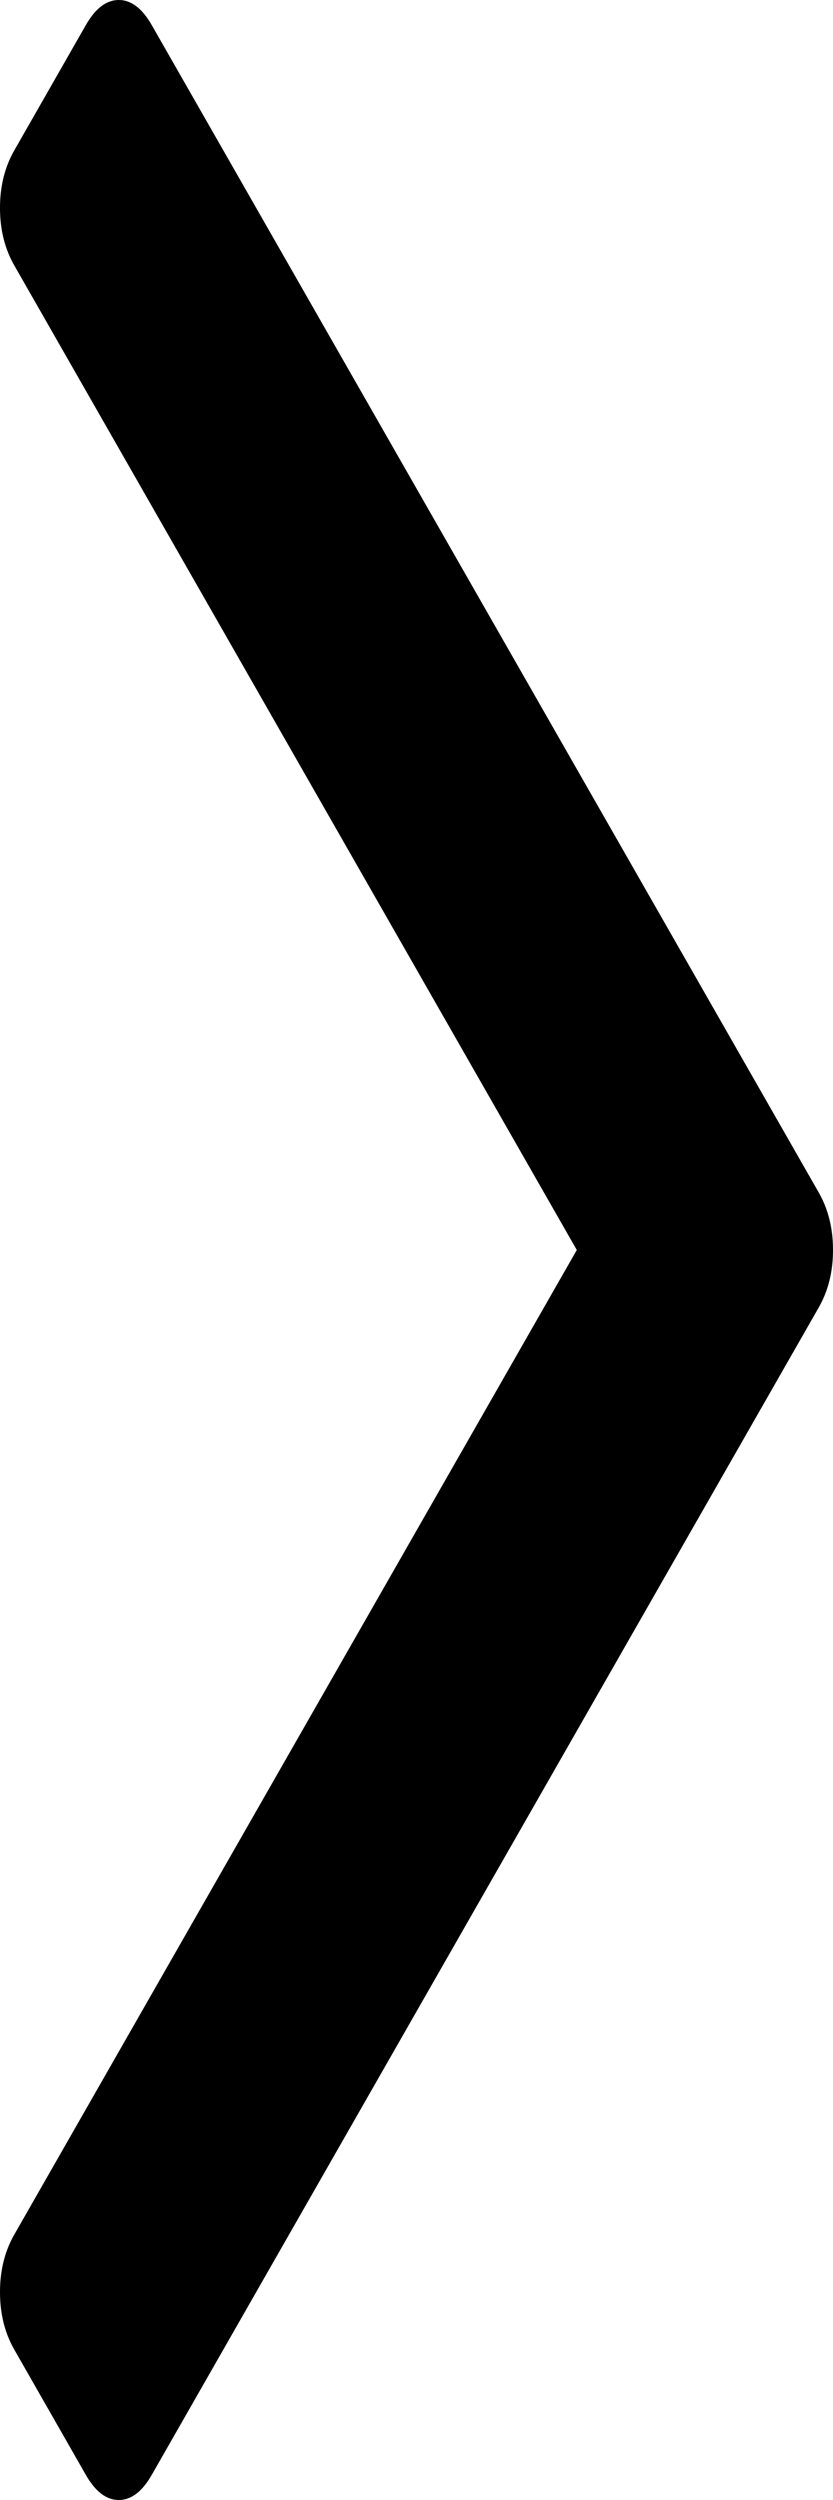 ﻿<?xml version="1.0" encoding="utf-8"?>
<svg version="1.1" xmlns:xlink="http://www.w3.org/1999/xlink" width="14px" height="42px" xmlns="http://www.w3.org/2000/svg">
  <g transform="matrix(1 0 0 1 -1119 -599 )">
    <path d="M 13.759 20.032  C 13.92 20.313  14 20.635  14 21  C 14 21.365  13.92 21.687  13.759 21.968  L 2.55 41.579  C 2.389 41.86  2.205 42  1.997 42  C 1.788 42  1.604 41.86  1.443 41.579  L 0.241 39.475  C 0.08 39.194  0 38.872  0 38.507  C 0 38.142  0.08 37.82  0.241 37.539  L 9.694 21  L 0.241 4.461  C 0.08 4.18  0 3.858  0 3.493  C 0 3.128  0.08 2.806  0.241 2.525  L 1.443 0.421  C 1.604 0.14  1.788 0  1.997 0  C 2.205 0  2.389 0.14  2.55 0.421  L 13.759 20.032  Z " fill-rule="nonzero" fill="#000000" stroke="none" transform="matrix(1 0 0 1 1119 599 )" />
  </g>
</svg>